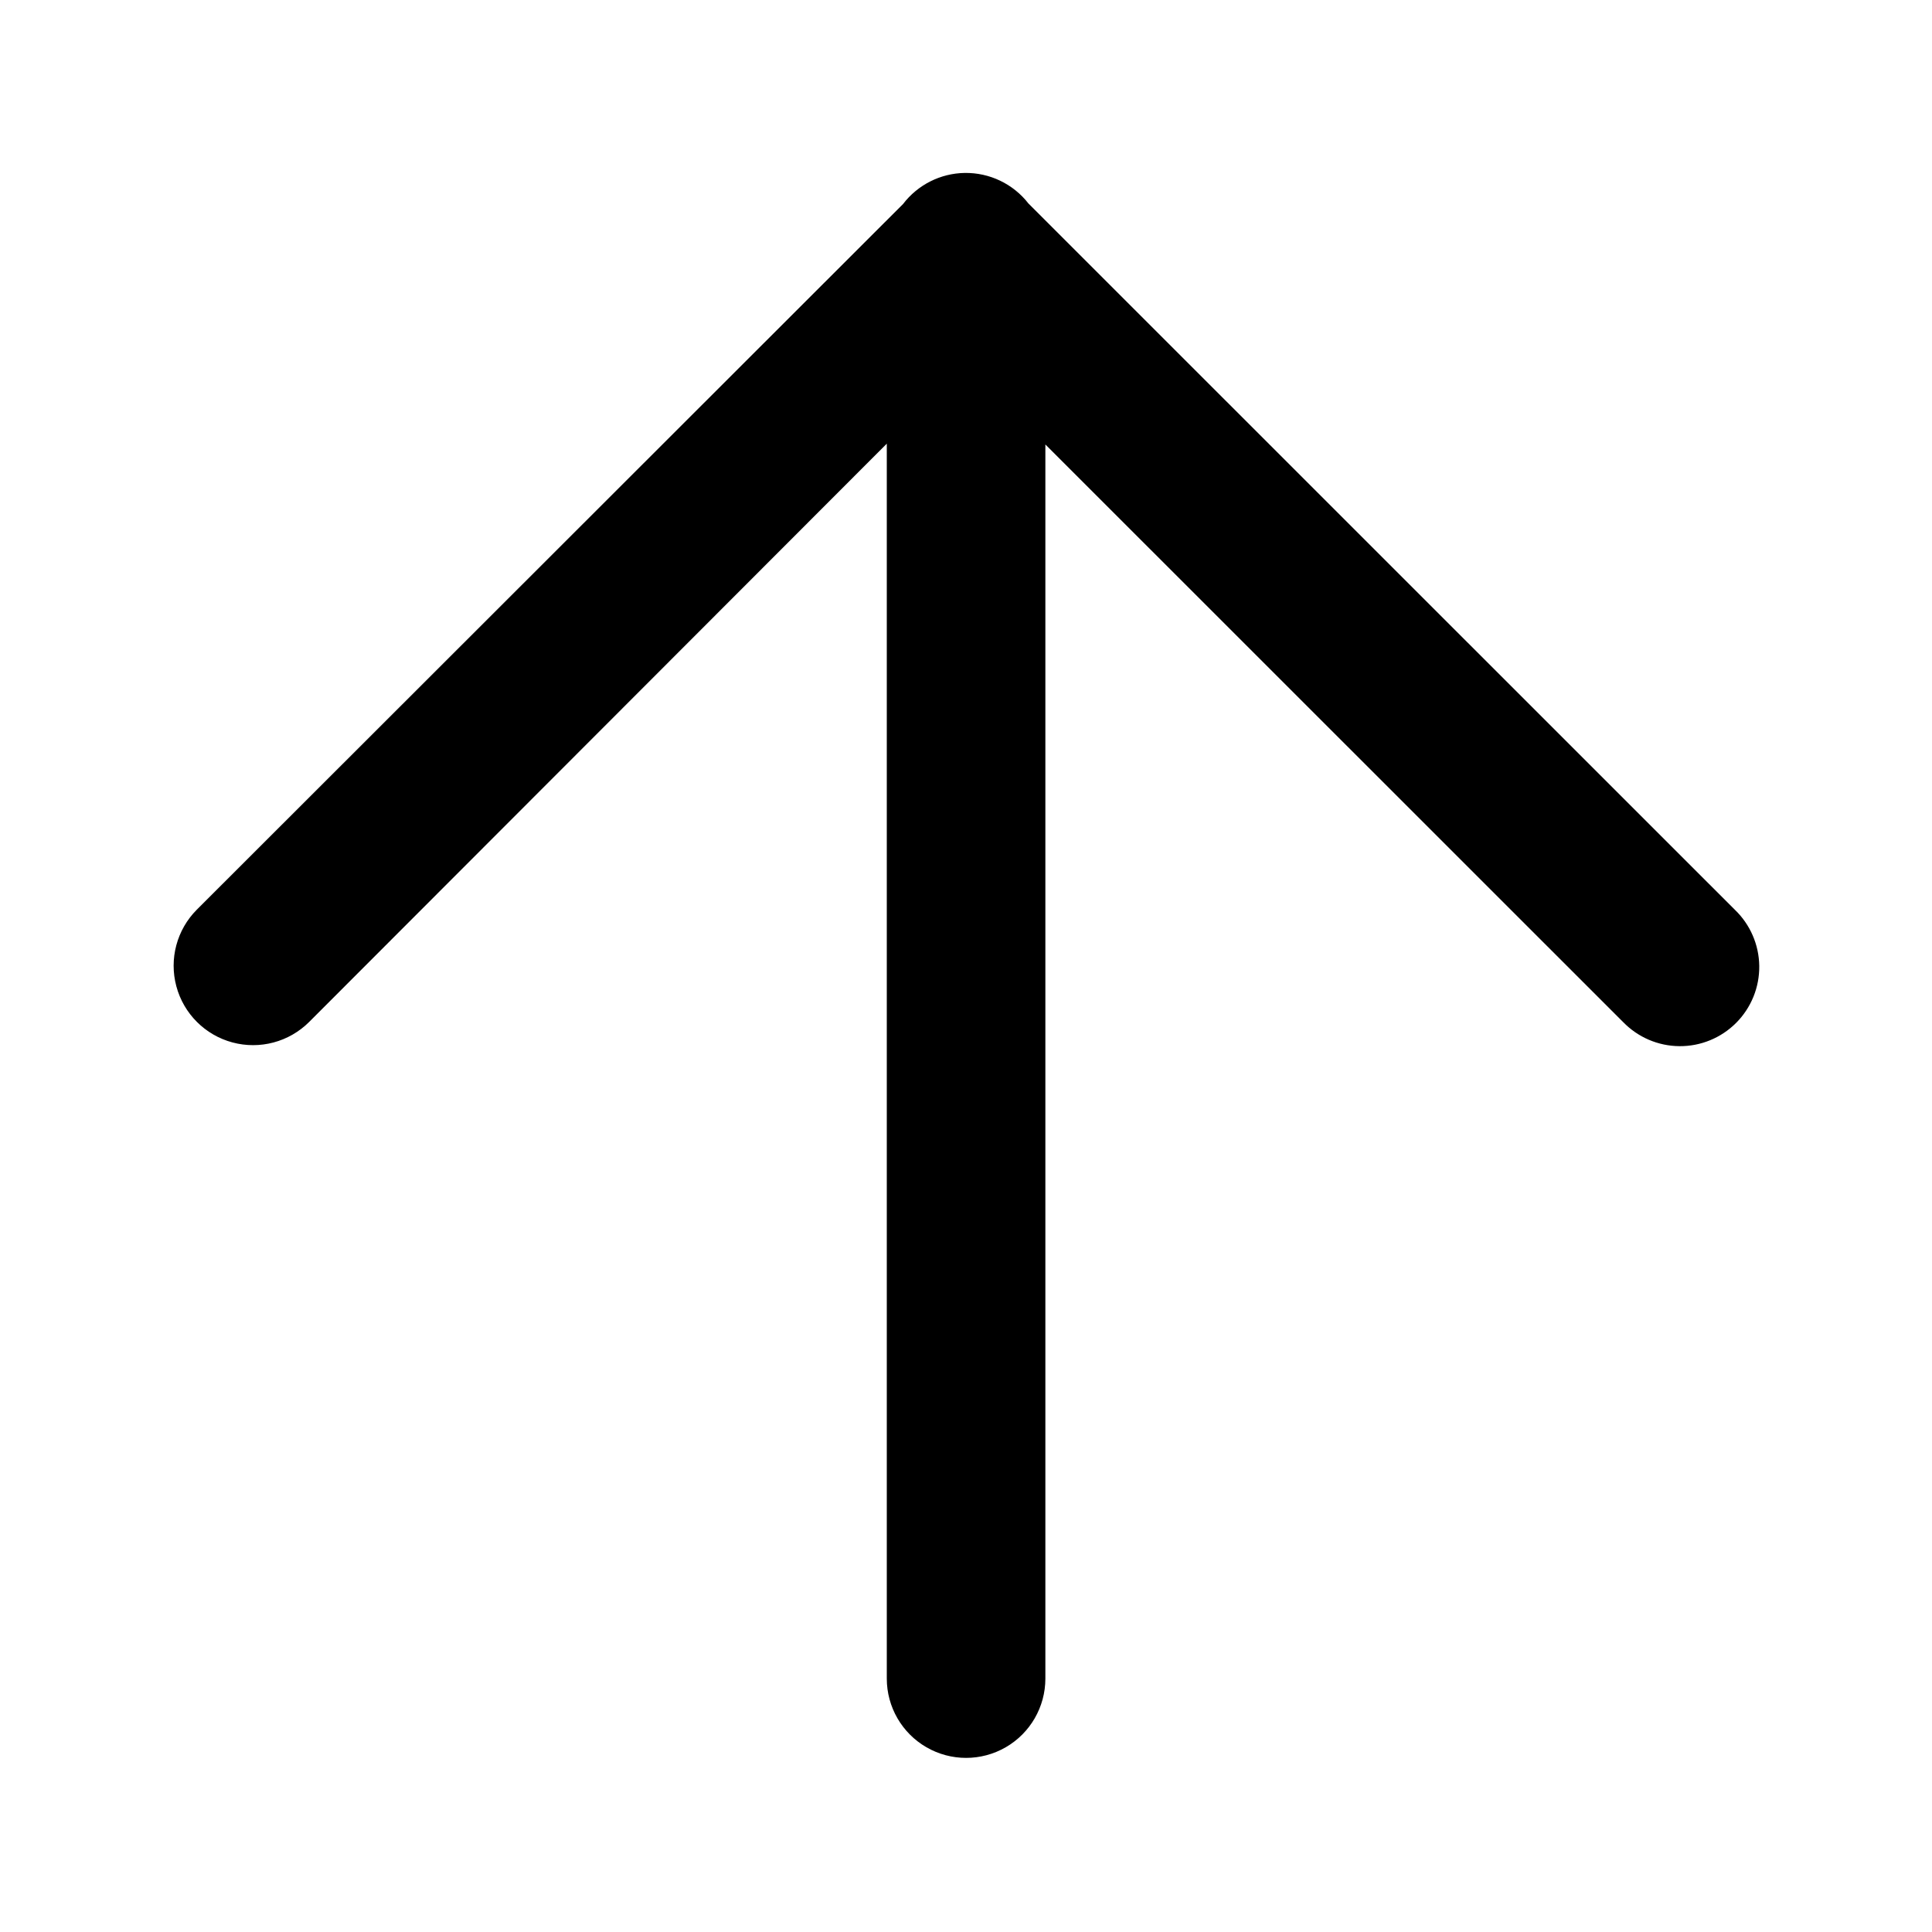 <?xml version="1.0" encoding="UTF-8"?>
<!-- The Best Svg Icon site in the world: iconSvg.co, Visit us! https://iconsvg.co -->
<svg fill="#000000" width="800px" height="800px" version="1.1" viewBox="144 144 512 512" xmlns="http://www.w3.org/2000/svg">
 <path d="m399.63 189.83c-6.41 0.109-12.422 3.144-16.316 8.242l-187.16 187c-5.305 5.32-7.367 13.062-5.418 20.316 1.945 7.254 7.613 12.922 14.867 14.867 7.254 1.949 14.996-0.117 20.316-5.418l153.09-153.26v327.27c0 7.504 4.004 14.441 10.508 18.195 6.5 3.754 14.508 3.754 21.012 0 6.5-3.754 10.504-10.691 10.504-18.195v-327.06l153.09 153.05 0.004-0.004c3.918 4.059 9.305 6.371 14.945 6.41 5.641 0.043 11.062-2.188 15.039-6.188 3.981-4 6.18-9.434 6.109-15.074-0.074-5.641-2.414-11.016-6.492-14.914l-187.16-187.12h-0.004c-4.051-5.219-10.324-8.227-16.934-8.117z"/>
</svg>